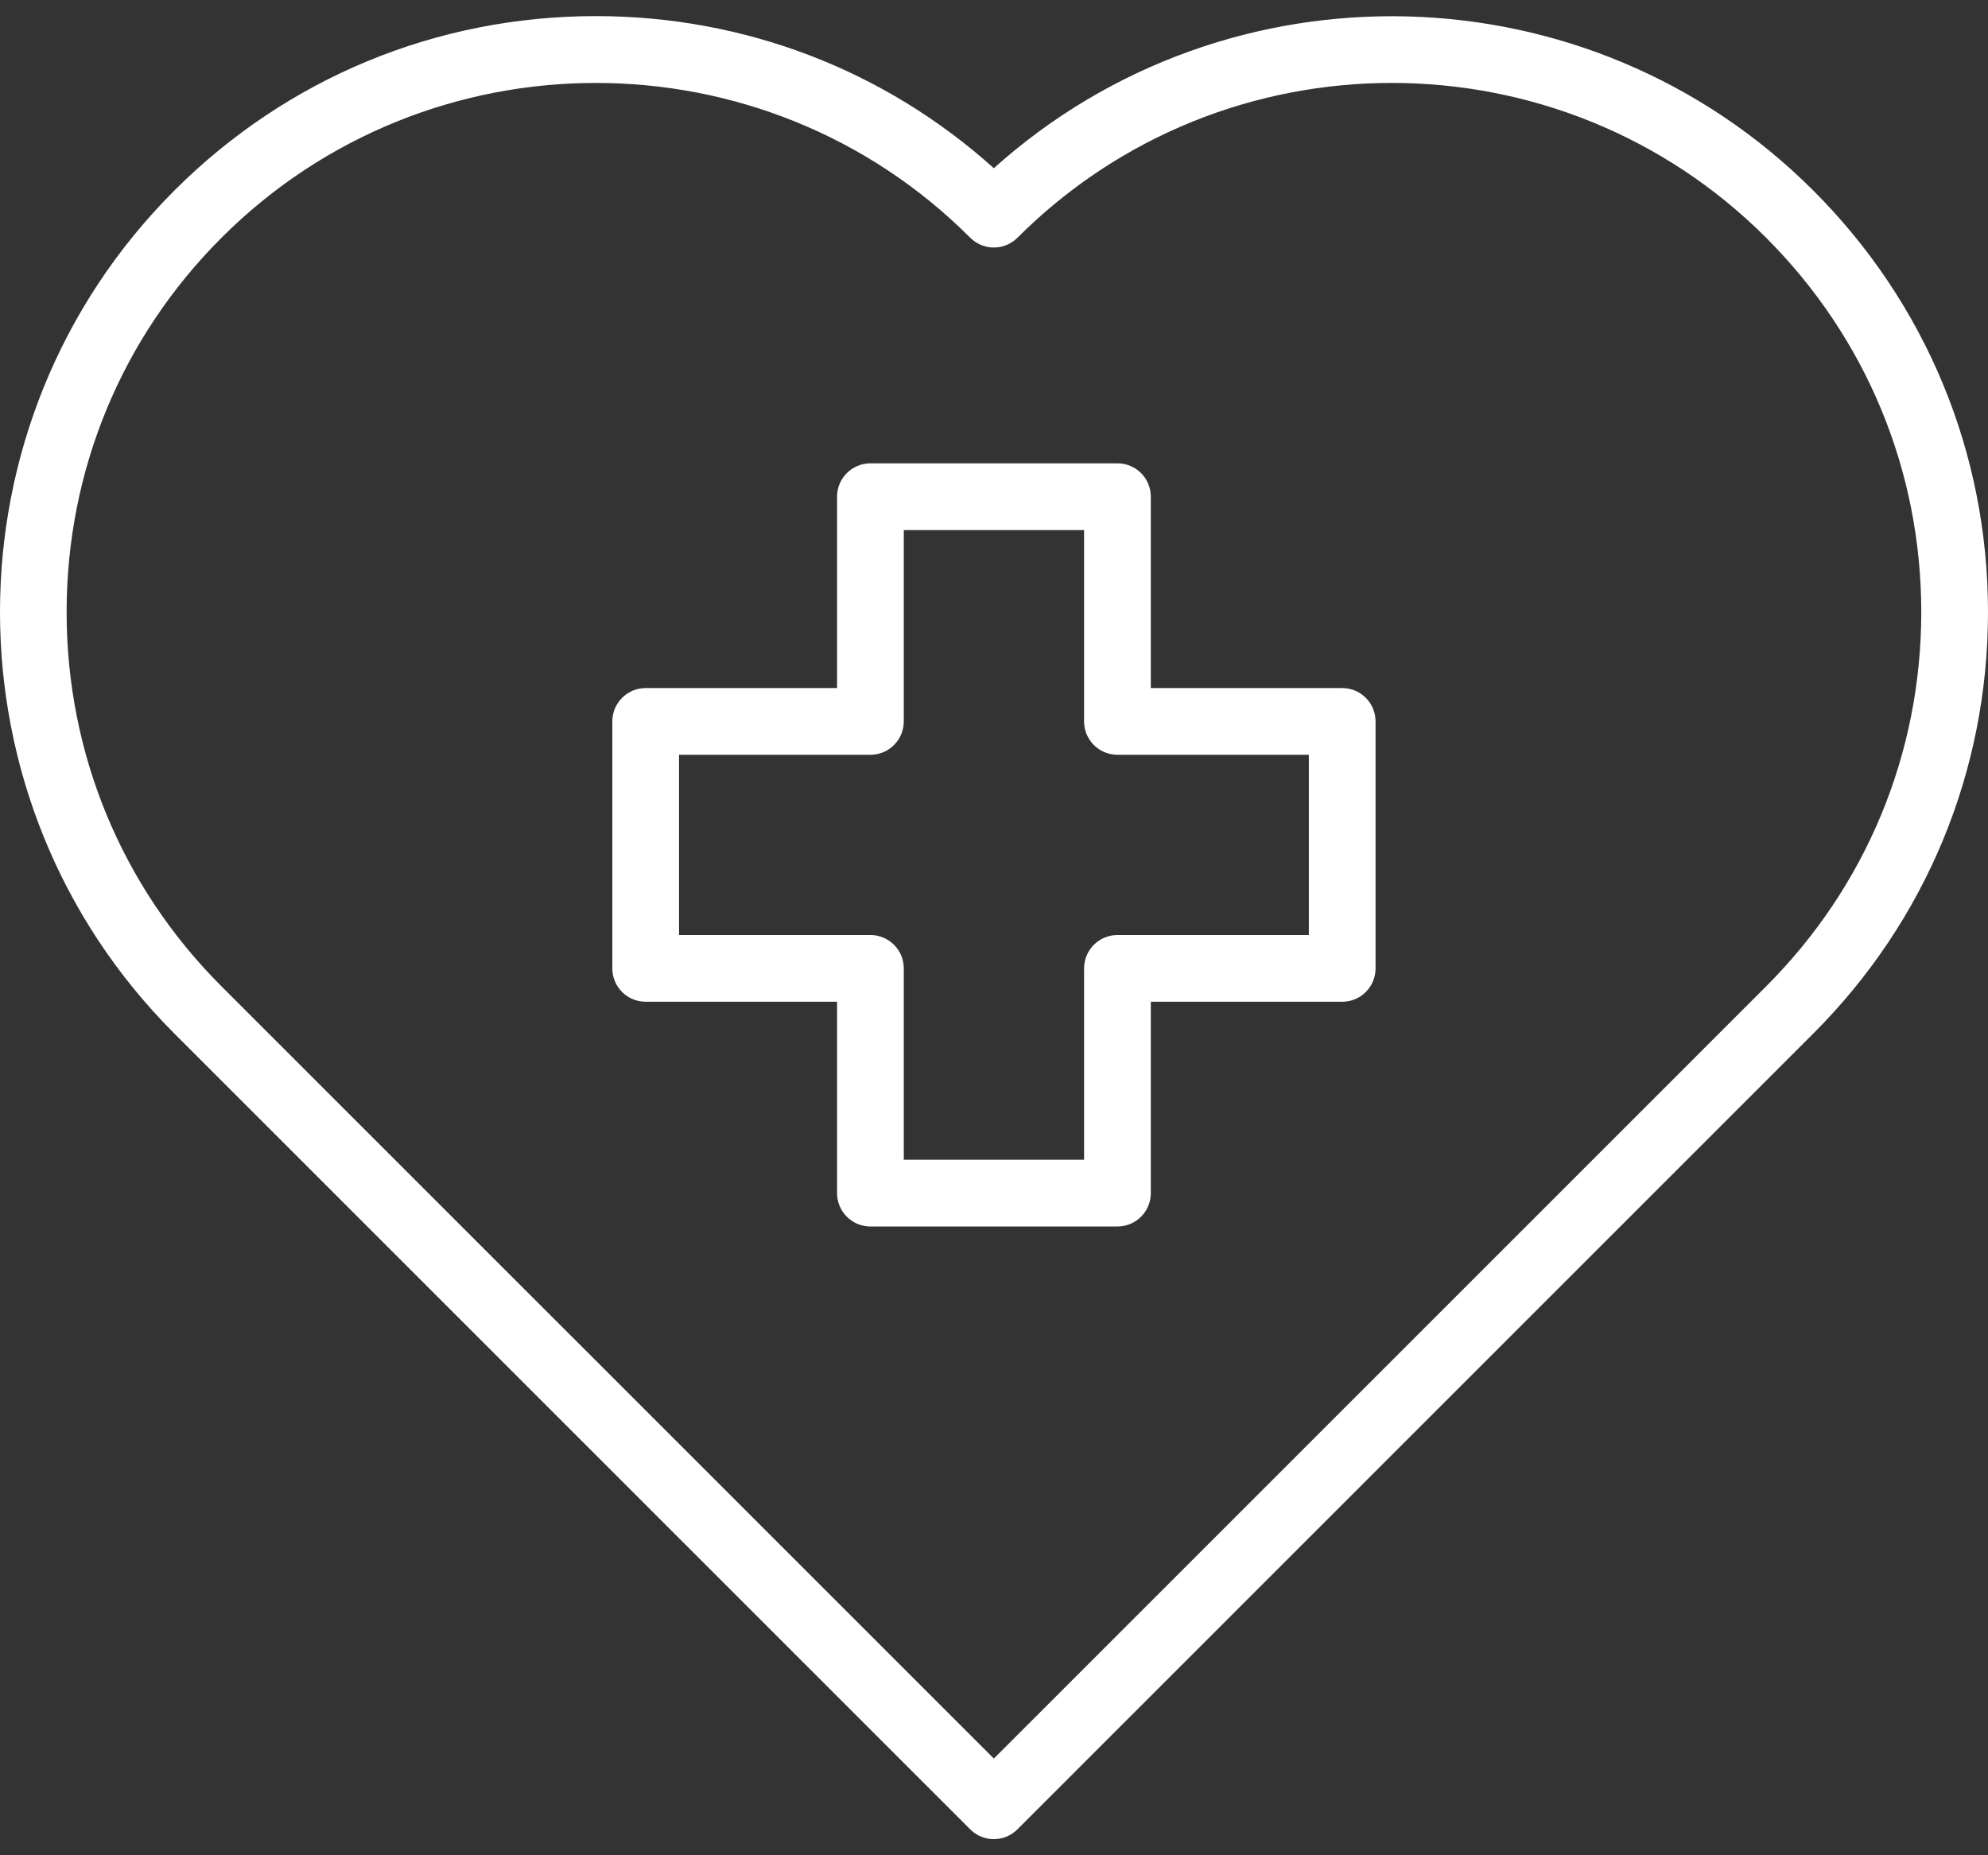 <svg width="90" height="84" viewBox="0 0 90 84" fill="none" xmlns="http://www.w3.org/2000/svg">
<rect x="0" y="0" width="90" height="84" fill="#333333" stroke="none"/>
<path d="M44.992 83.269C45.379 83.269 45.765 83.121 46.06 82.827L82.092 46.794C87.192 41.696 90 34.919 90 27.712C90 20.505 87.192 13.727 82.092 8.628C71.917 -1.549 55.572 -1.884 44.992 7.616C40.039 3.164 33.696 0.729 26.976 0.729C19.763 0.729 12.985 3.534 7.892 8.628C-2.631 19.151 -2.631 36.272 7.893 46.796L43.925 82.828C44.22 83.123 44.607 83.271 44.993 83.271L44.992 83.269ZM3.016 27.712C3.016 21.306 5.505 15.286 10.029 10.764C14.703 6.091 20.838 3.755 26.977 3.755C33.116 3.755 39.252 6.09 43.925 10.764C44.516 11.354 45.471 11.354 46.061 10.764C55.409 1.418 70.611 1.418 79.956 10.764C84.485 15.294 86.979 21.312 86.979 27.712C86.979 34.112 84.485 40.13 79.956 44.658L44.993 79.621L10.029 44.66C5.506 40.138 3.016 34.118 3.016 27.712Z" fill="white"/>
<path d="M52.099 54.021V45.356H60.764C61.599 45.356 62.274 44.68 62.274 43.846V32.663C62.274 31.829 61.599 31.153 60.764 31.153H52.099V22.488C52.099 21.654 51.424 20.978 50.589 20.978H39.406C38.571 20.978 37.895 21.654 37.895 22.488V31.153H29.231C28.396 31.153 27.721 31.829 27.721 32.663V43.846C27.721 44.68 28.396 45.356 29.231 45.356H37.895V54.021C37.895 54.855 38.571 55.531 39.406 55.531H50.589C51.424 55.531 52.099 54.855 52.099 54.021ZM49.078 43.846V52.51H40.916V43.846C40.916 43.012 40.241 42.335 39.406 42.335H30.741V34.174H39.406C40.241 34.174 40.916 33.497 40.916 32.663V23.999H49.078V32.663C49.078 33.497 49.753 34.174 50.589 34.174H59.253V42.335H50.589C49.753 42.335 49.078 43.012 49.078 43.846Z" fill="white"/>
</svg>
